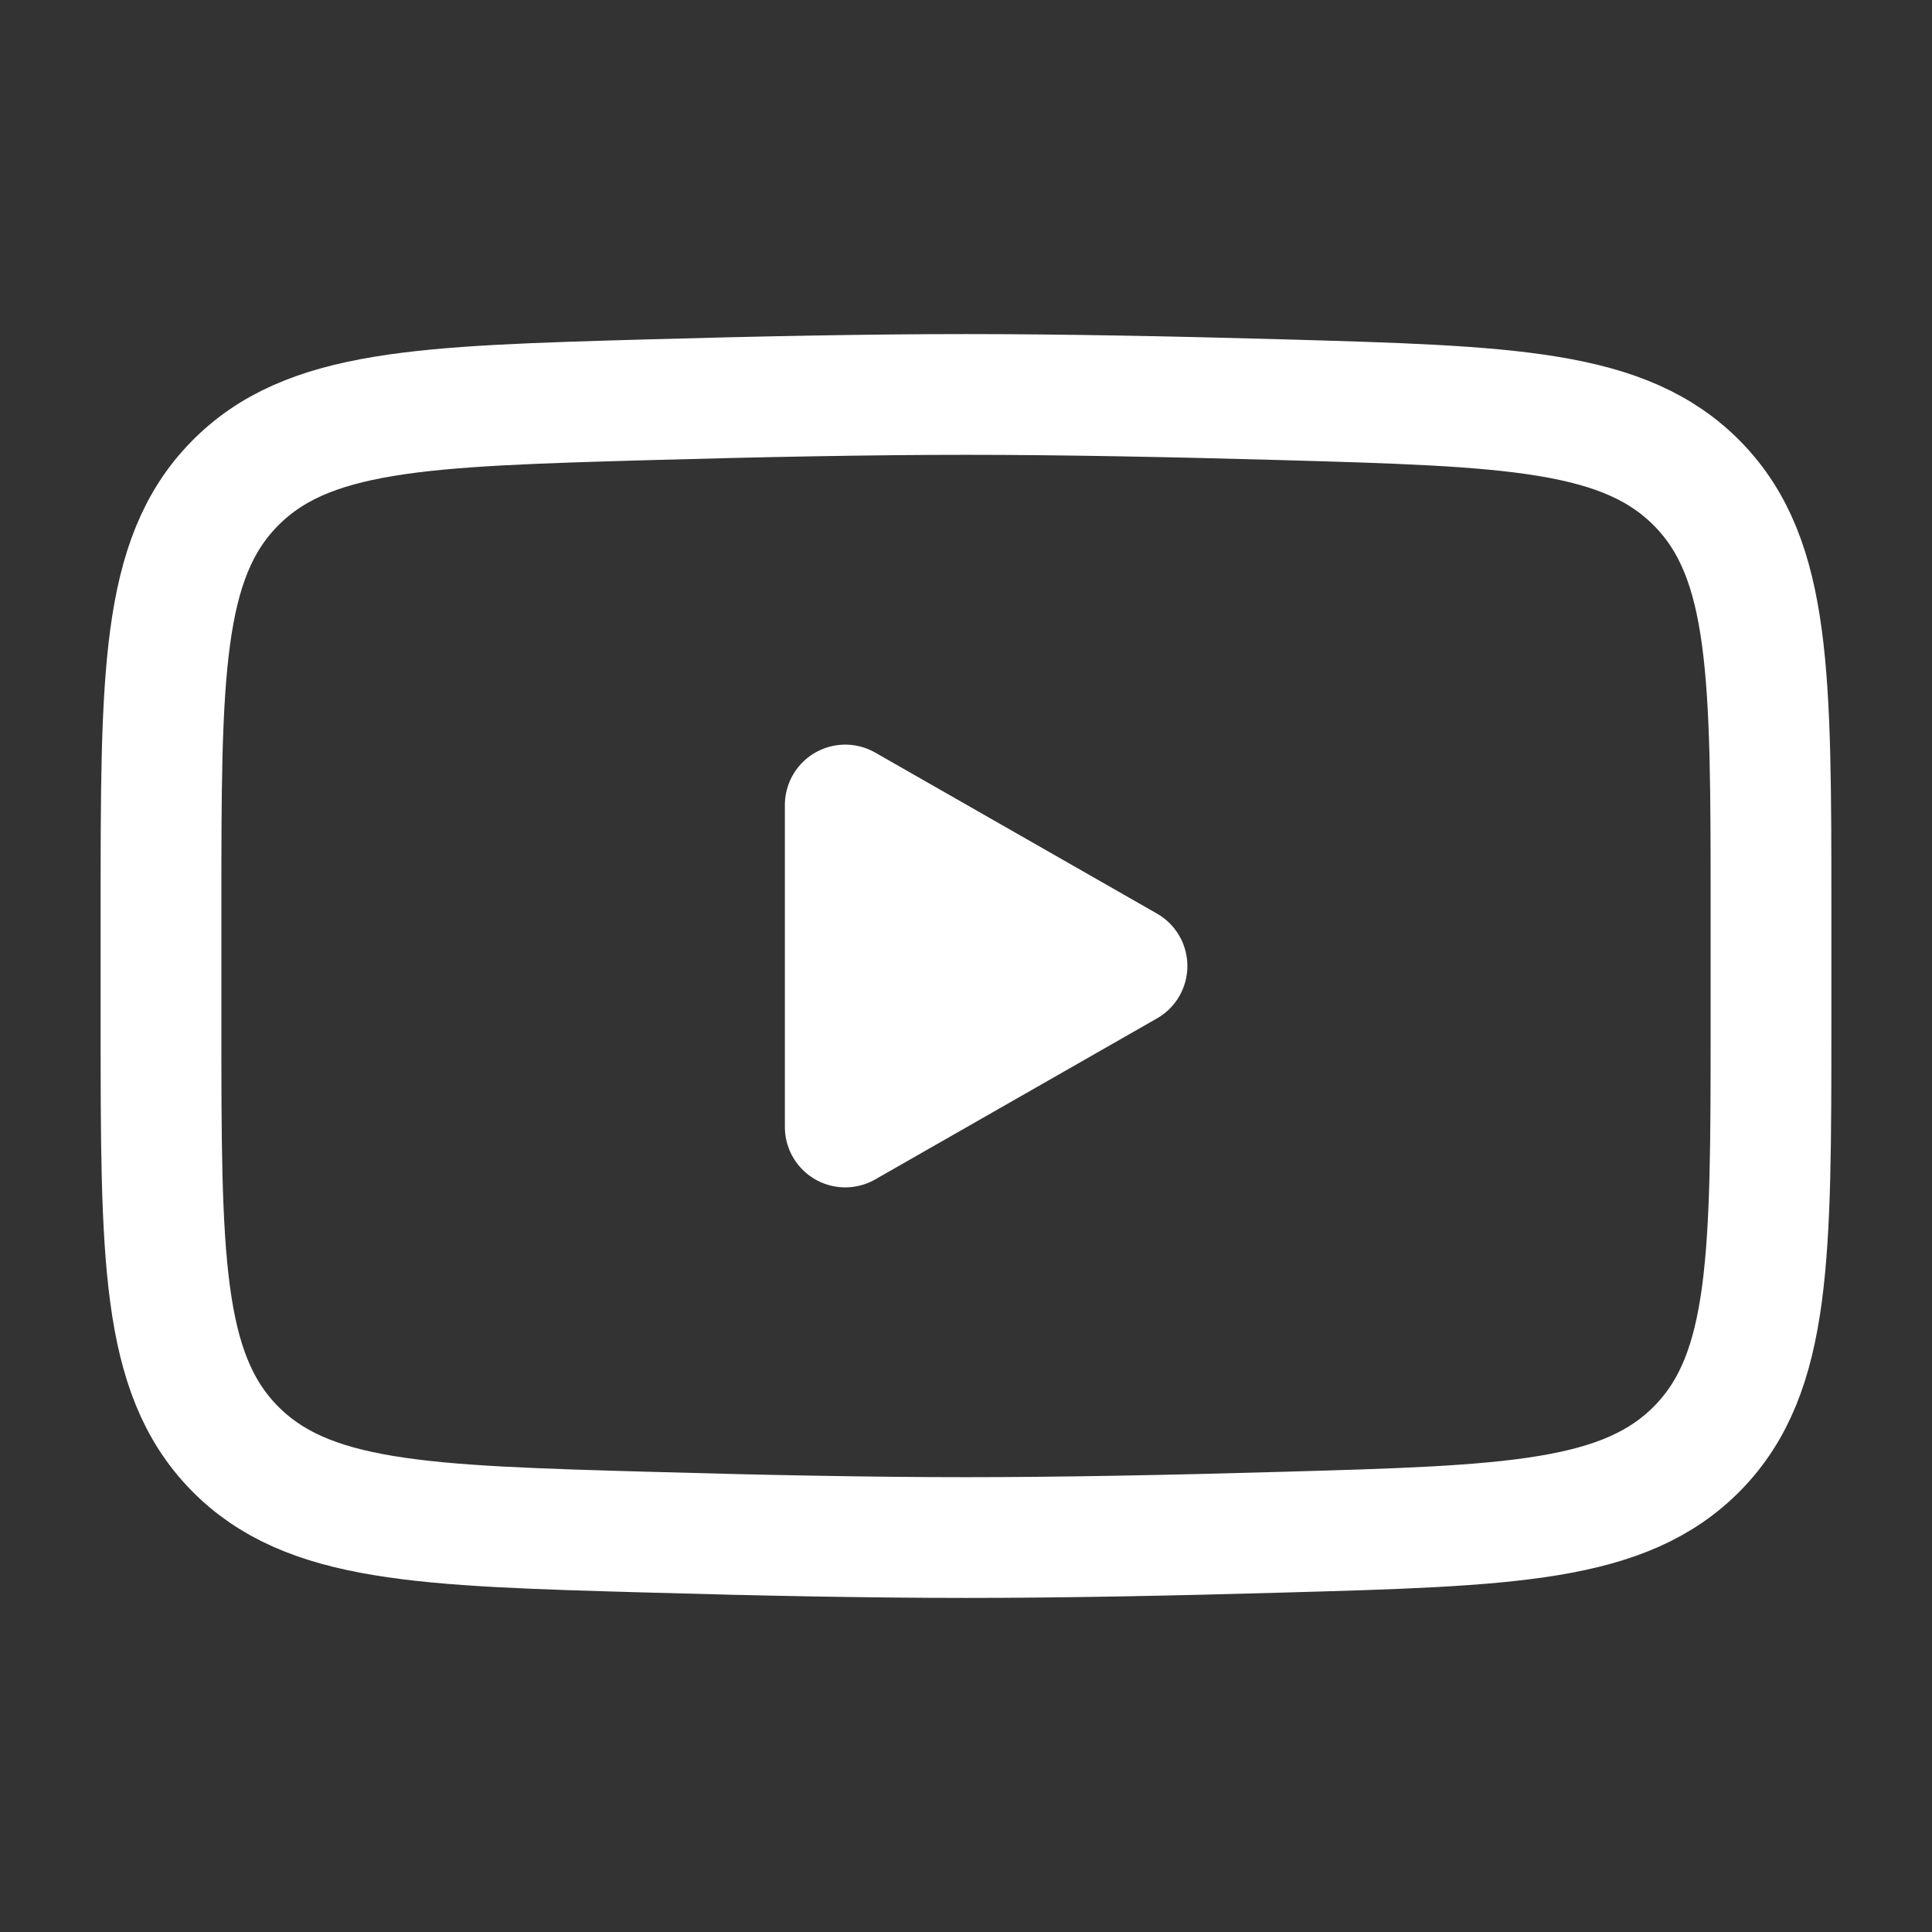 <?xml version="1.0" encoding="UTF-8"?>
<svg width="18px" height="18px" stroke-width="1.5" viewBox="0 0 24 24" fill="none"
    xmlns="http://www.w3.org/2000/svg" color="white">
    <rect x="0" y="0" width="24" height="24" fill="#333333" stroke="none"/>
    <path d="M14 12L10.5 14V10L14 12Z" fill="white" stroke="white" stroke-width="1.5"
        stroke-linecap="round" stroke-linejoin="round"></path>
    <path
        d="M2 12.707V11.292C2 8.397 2 6.949 2.905 6.018C3.811 5.086 5.237 5.046 8.088 4.965C9.439 4.927 10.819 4.9 12 4.9C13.181 4.9 14.561 4.927 15.912 4.965C18.763 5.046 20.189 5.086 21.095 6.018C22 6.949 22 8.397 22 11.292V12.707C22 15.603 22 17.05 21.095 17.982C20.189 18.913 18.764 18.954 15.912 19.034C14.561 19.073 13.181 19.1 12 19.1C10.819 19.1 9.439 19.073 8.088 19.034C5.237 18.954 3.811 18.913 2.905 17.982C2 17.05 2 15.603 2 12.707Z"
        stroke="white" stroke-width="1.5"></path>
</svg>